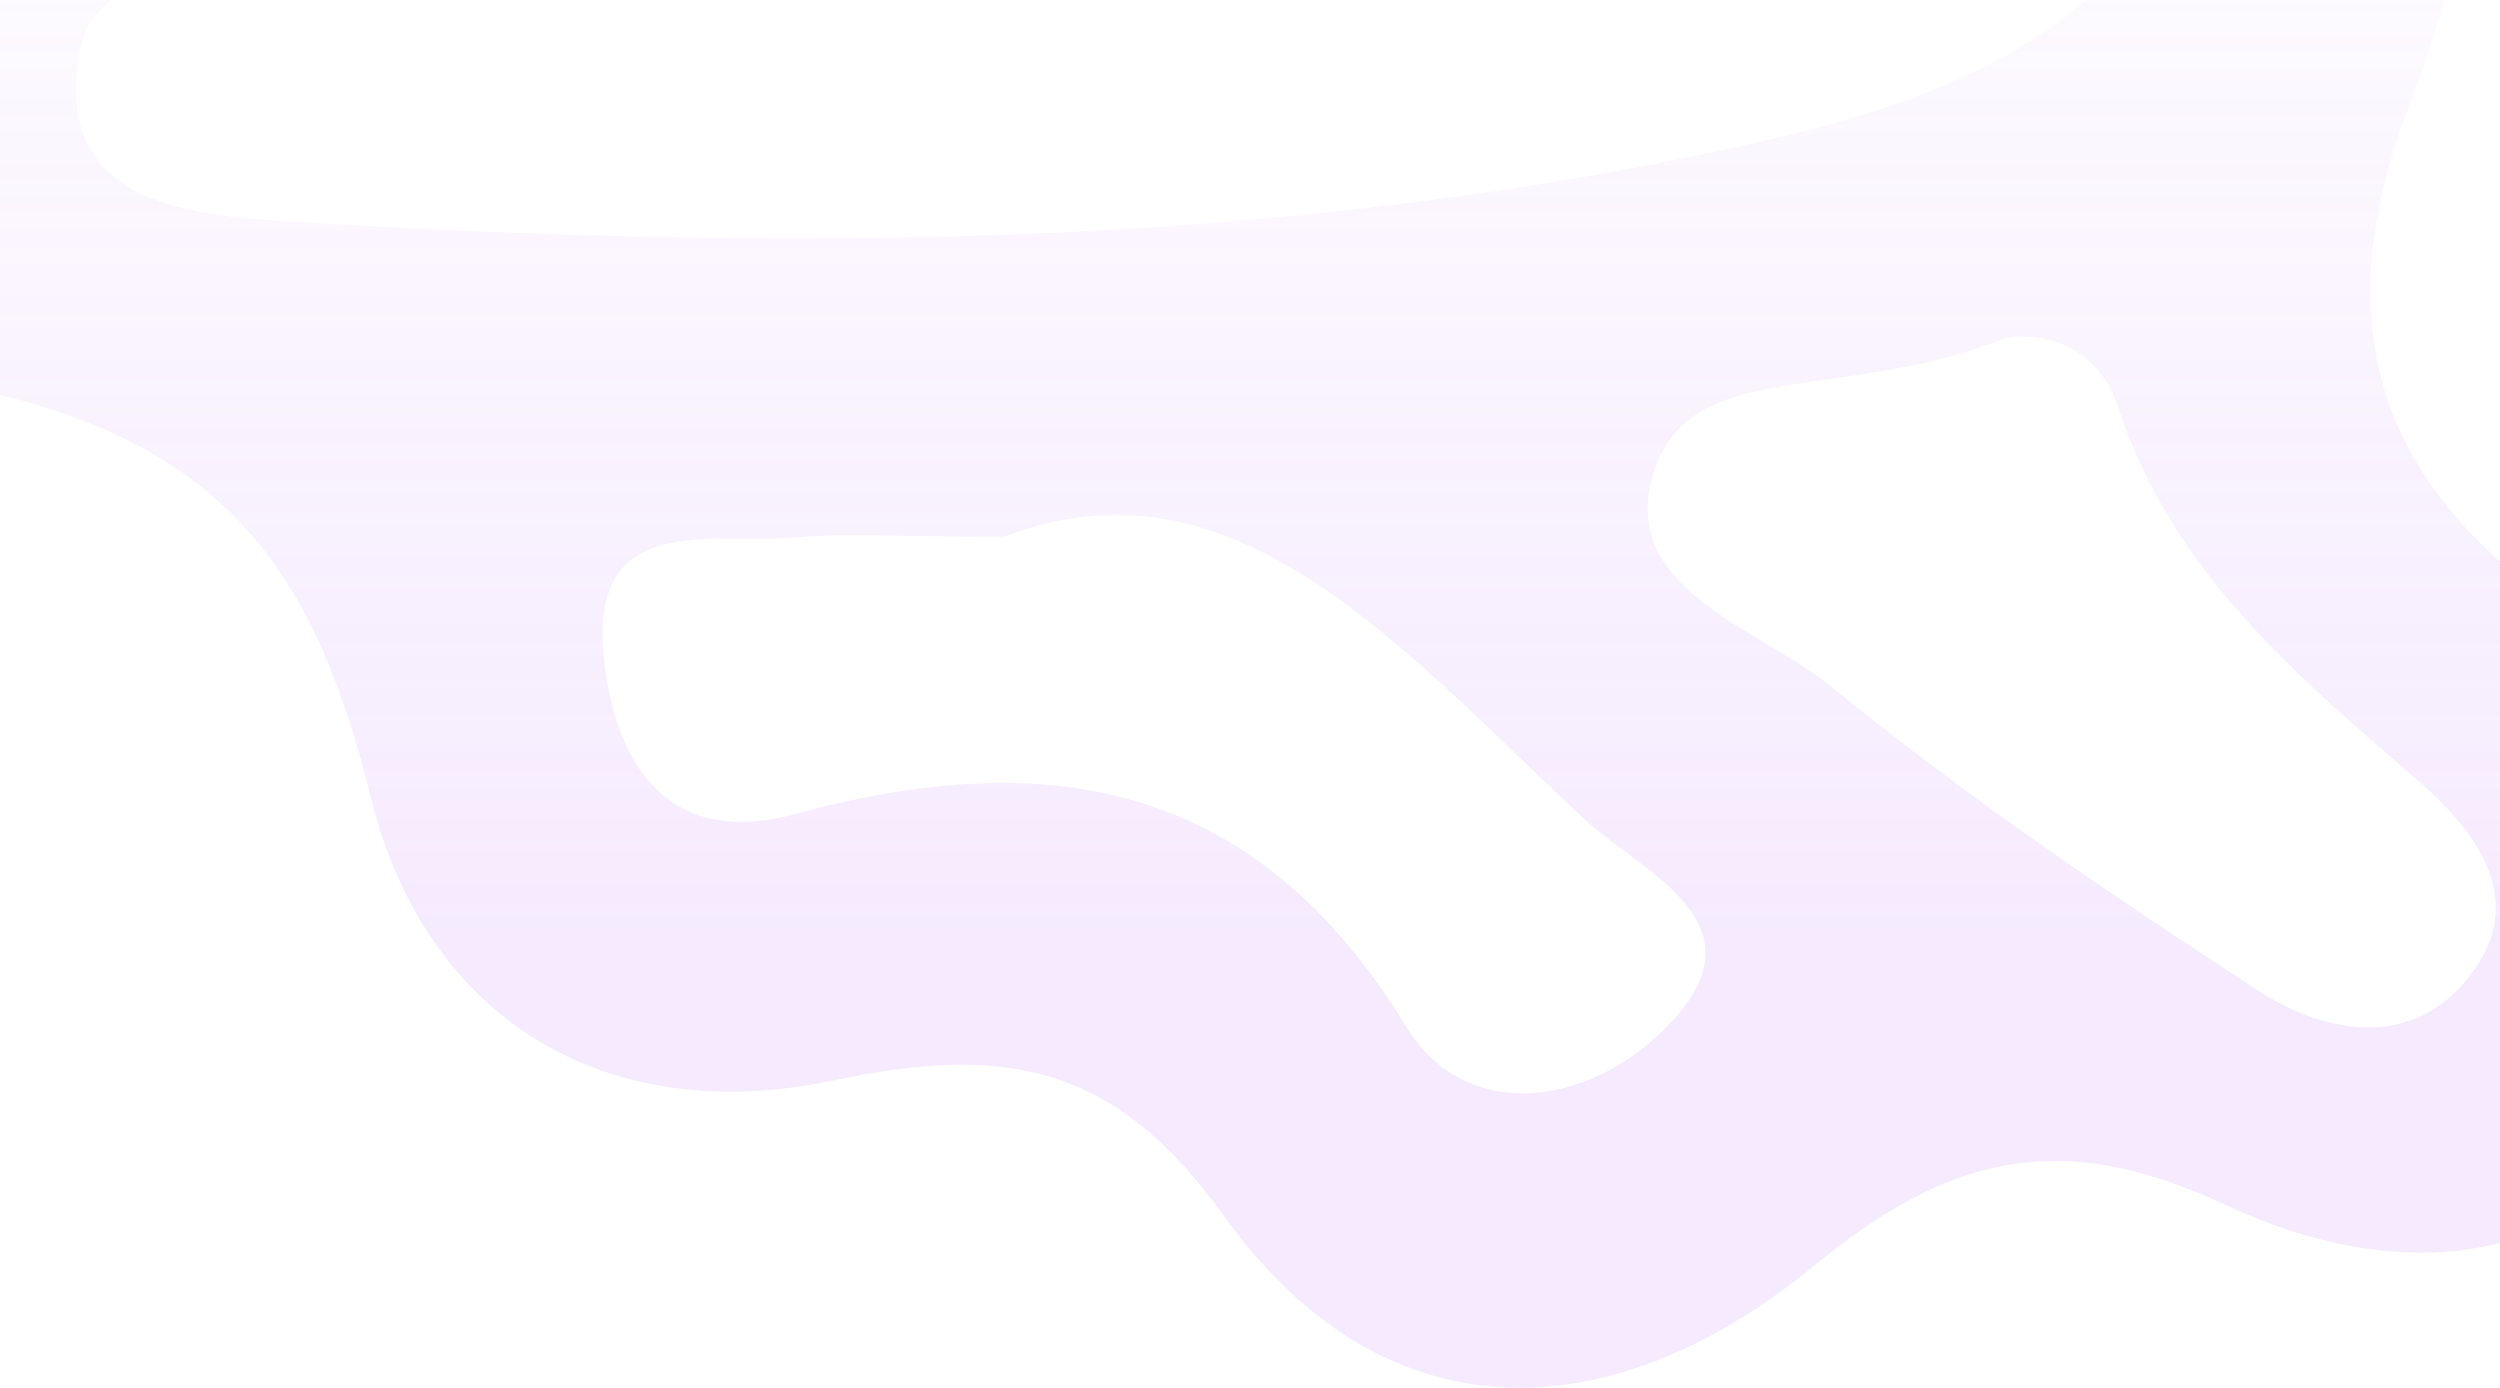 <svg width="1920" height="1066" viewBox="0 0 1920 1066" fill="none" xmlns="http://www.w3.org/2000/svg">
<g style="mix-blend-mode:luminosity">
<path d="M1370.85 -991.639C1357.78 -954.611 1369.76 -917.583 1413.89 -910.504C1455.83 -903.969 1480.89 -933.374 1491.24 -969.858C1502.14 -1006.89 1513.58 -1043.37 1523.93 -1080.4C1606.73 -1090.2 1688.44 -1088.02 1767.43 -1066.79C1702.06 -924.662 1604.01 -784.172 1738.01 -625.712C1922.68 -406.809 1945.56 -171.571 1848.6 85.994C1789.76 242.276 1821.36 365.885 1962.99 464.99C2095.37 557.561 2165.09 682.259 2069.22 837.996C1982.6 979.031 1840.97 987.199 1708.6 925.122C1582.76 866.312 1497.24 886.46 1392.1 973.041C1239.57 1097.74 1065.25 1108.09 939.96 933.834C855.524 816.215 771.089 802.057 639.805 829.828C464.941 866.856 326.576 782.454 284.63 612.014C244.319 447.565 179.494 348.46 4.086 304.352C-139.182 268.413 -221.983 146.438 -184.941 -12.022C-150.622 -158.502 -36.225 -211.866 104.864 -202.065C254.125 -191.719 371.79 -223.301 432.257 -380.127C457.315 -445.471 518.871 -477.054 588.599 -436.759C656.692 -397.552 656.692 -331.664 627.821 -269.587C548.832 -100.237 425.175 6.492 225.253 -2.765C158.249 -5.488 58.016 -43.605 58.561 69.114C58.561 159.506 154.981 166.041 226.343 170.397C607.665 193.267 988.987 192.723 1363.77 106.142C1517.39 70.203 1675.91 1.047 1692.25 -176.471C1709.14 -359.979 1614.9 -506.459 1441.67 -591.407C1257 -681.799 1072.33 -737.886 871.867 -628.435C797.781 -588.14 702.996 -575.615 669.766 -682.344C641.439 -774.37 727.509 -807.042 792.879 -833.18C876.77 -866.397 965.563 -886.544 1052.18 -914.316C1089.77 -926.295 1111.56 -952.433 1114.28 -983.471C1204.16 -1006.89 1298.95 -1036.29 1393.73 -1057.53C1386.11 -1035.2 1378.48 -1013.42 1370.85 -991.639ZM771.634 412.17C684.474 412.17 647.976 409.448 612.023 412.715C545.564 418.705 449.144 390.389 464.397 510.731C474.202 589.689 515.058 651.221 610.933 625.083C805.408 572.263 964.474 599.49 1079.96 788.444C1123.54 859.778 1211.79 851.065 1271.71 796.612C1364.86 711.664 1263.54 672.458 1217.24 629.439C1077.78 499.84 948.131 343.559 771.634 412.17ZM1627.43 314.154C1605.64 249.354 1544.63 258.067 1540.27 259.701C1416.61 308.709 1303.31 275.492 1272.26 356.628C1236.3 450.832 1350.15 481.326 1406.81 527.612C1510.31 612.014 1621.98 687.705 1734.2 760.672C1789.76 796.612 1858.95 806.413 1901.98 742.158C1938.48 688.249 1900.89 638.152 1859.49 601.668C1764.71 519.444 1669.38 441.031 1626.89 313.61L1627.43 314.154Z" fill="url(#paint0_linear_66_201)" fill-opacity="0.16"/>
</g>
<defs>
<linearGradient id="paint0_linear_66_201" x1="960" y1="736.656" x2="960" y2="-287.344" gradientUnits="userSpaceOnUse">
<stop stop-color="#C37FF9"/>
<stop offset="1" stop-color="#C37FF9" stop-opacity="0"/>
</linearGradient>
</defs>
</svg>
